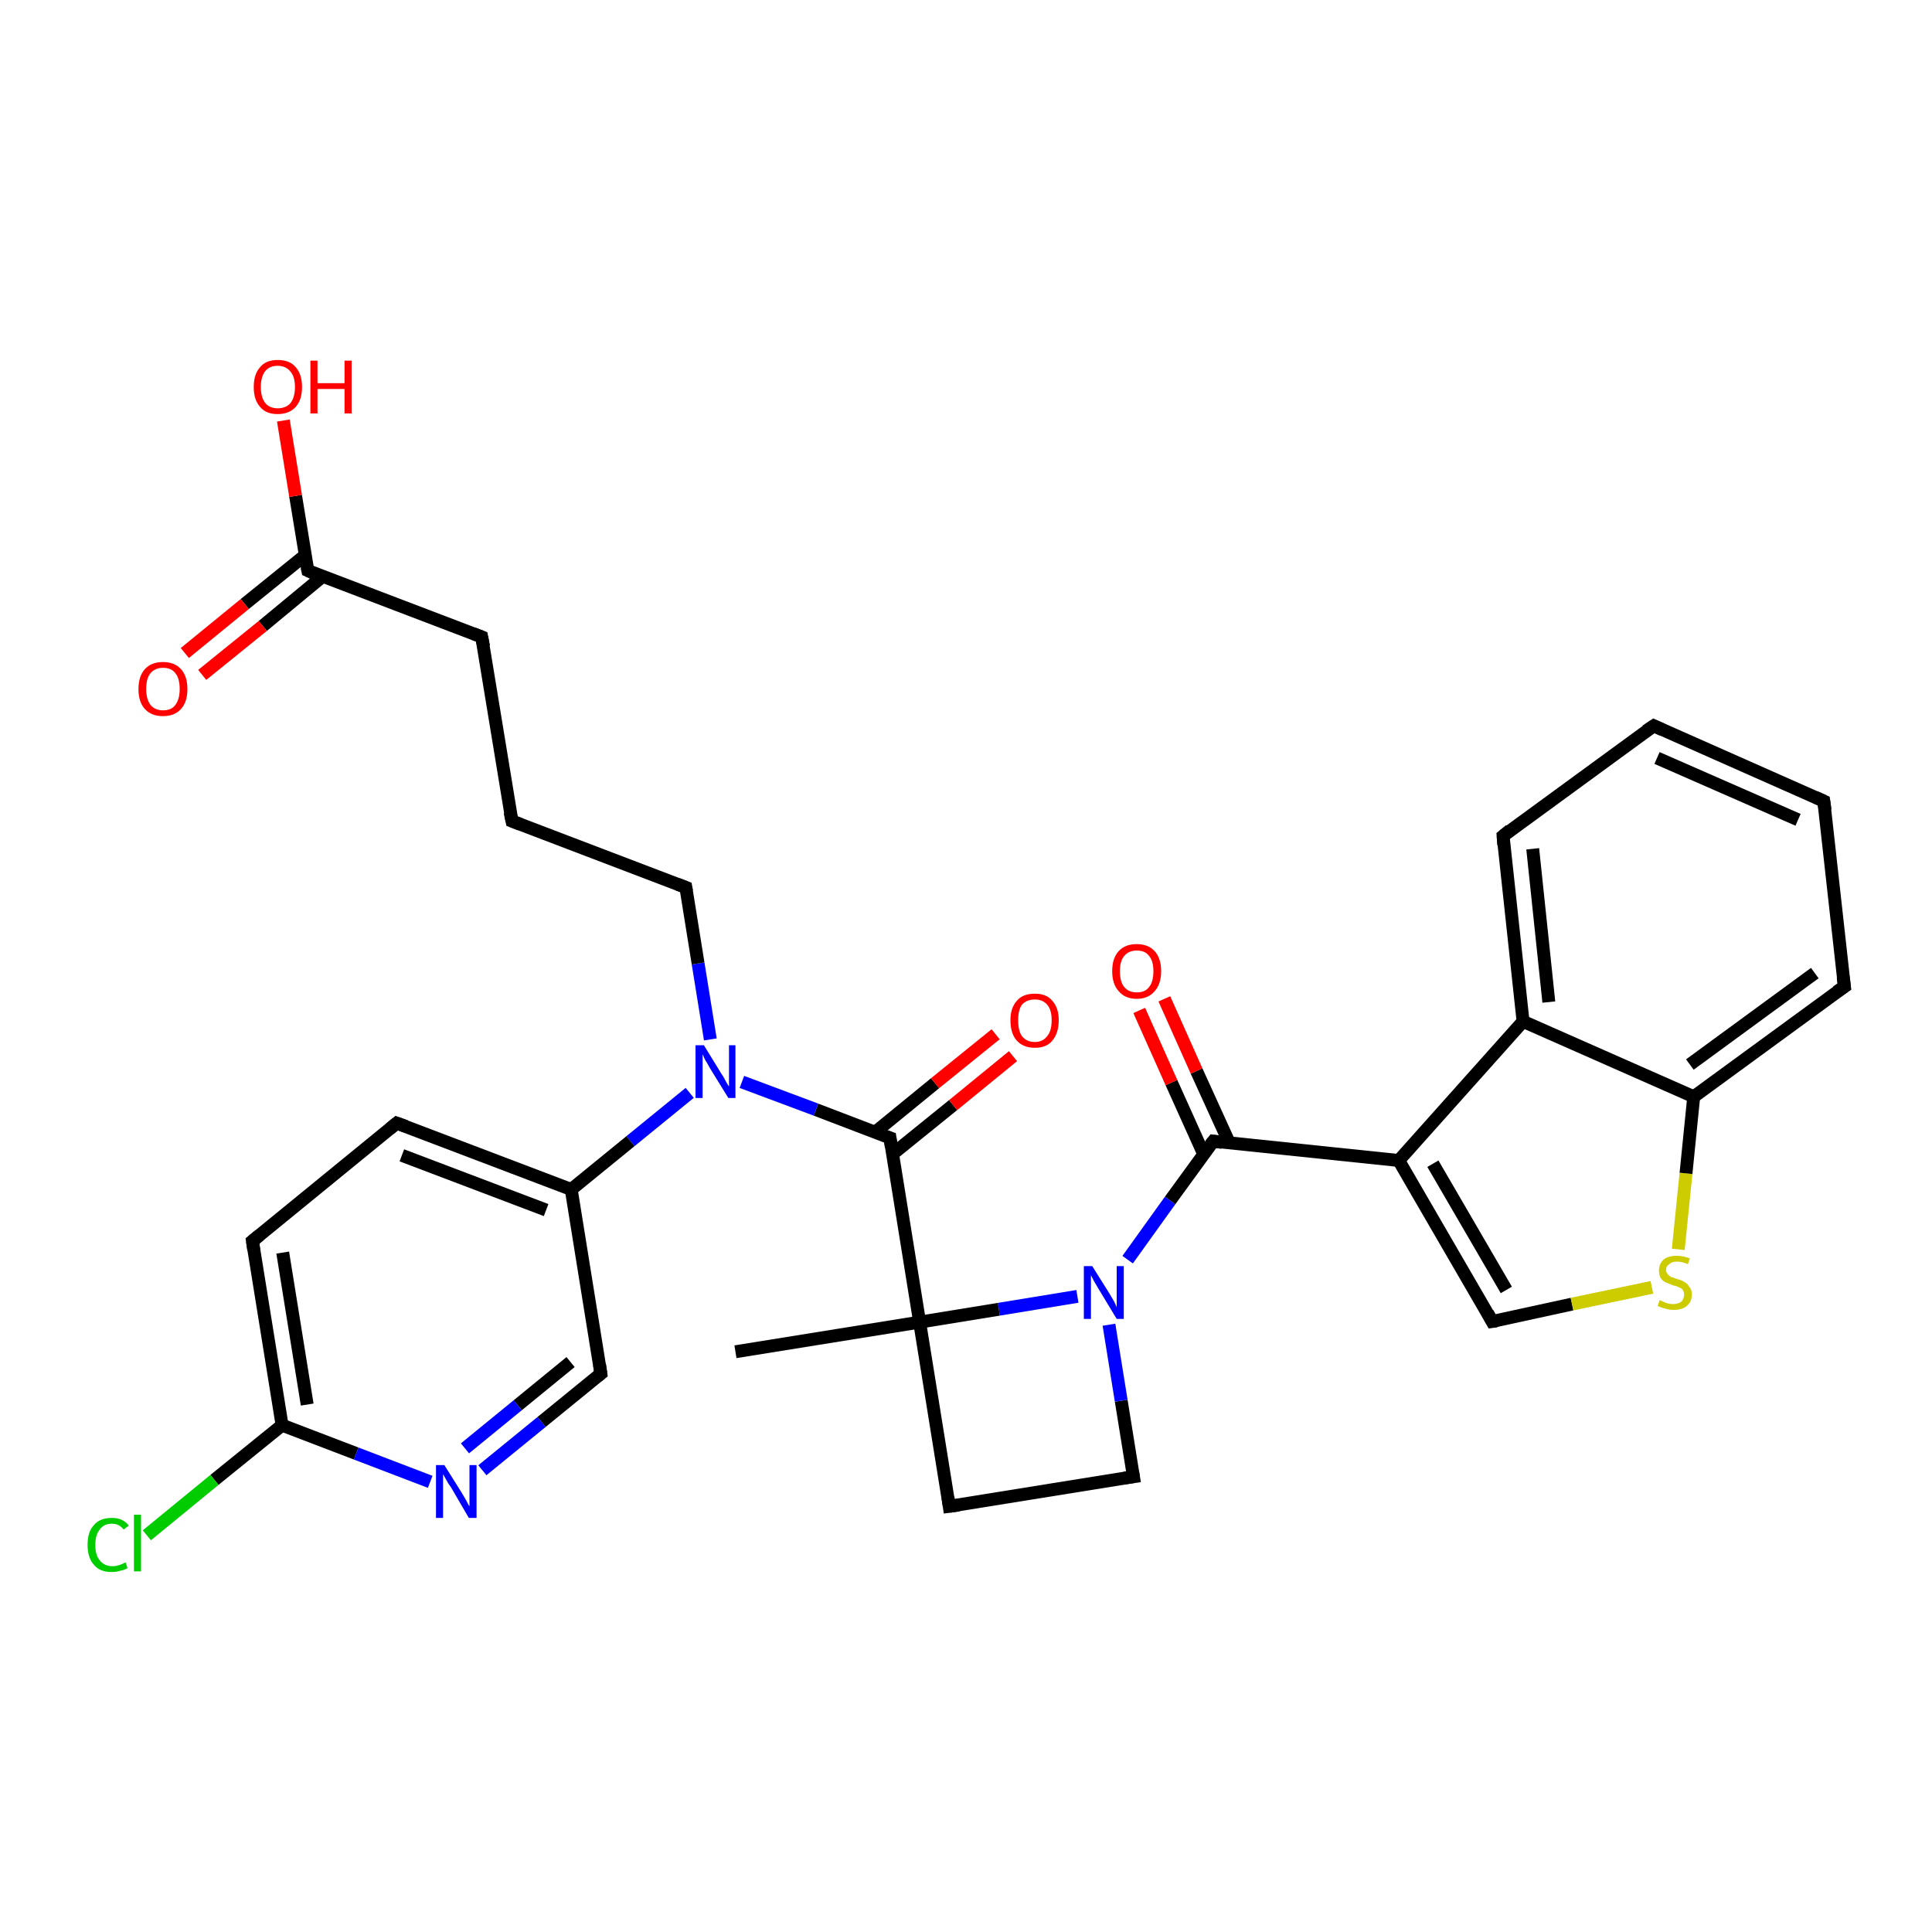 <?xml version='1.0' encoding='iso-8859-1'?>
<svg version='1.1' baseProfile='full'
              xmlns='http://www.w3.org/2000/svg'
                      xmlns:rdkit='http://www.rdkit.org/xml'
                      xmlns:xlink='http://www.w3.org/1999/xlink'
                  xml:space='preserve'
width='300px' height='300px' viewBox='0 0 300 300'>
<!-- END OF HEADER -->
<rect style='opacity:1.0;fill:#FFFFFF;stroke:none' width='300.0' height='300.0' x='0.0' y='0.0'> </rect>
<path class='bond-0 atom-0 atom-1' d='M 114.2,209.9 L 142.8,205.3' style='fill:none;fill-rule:evenodd;stroke:#000000;stroke-width:2.0px;stroke-linecap:butt;stroke-linejoin:miter;stroke-opacity:1' />
<path class='bond-1 atom-1 atom-2' d='M 142.8,205.3 L 147.4,233.9' style='fill:none;fill-rule:evenodd;stroke:#000000;stroke-width:2.0px;stroke-linecap:butt;stroke-linejoin:miter;stroke-opacity:1' />
<path class='bond-2 atom-2 atom-3' d='M 147.4,233.9 L 176.0,229.3' style='fill:none;fill-rule:evenodd;stroke:#000000;stroke-width:2.0px;stroke-linecap:butt;stroke-linejoin:miter;stroke-opacity:1' />
<path class='bond-3 atom-3 atom-4' d='M 176.0,229.3 L 174.1,217.5' style='fill:none;fill-rule:evenodd;stroke:#000000;stroke-width:2.0px;stroke-linecap:butt;stroke-linejoin:miter;stroke-opacity:1' />
<path class='bond-3 atom-3 atom-4' d='M 174.1,217.5 L 172.2,205.7' style='fill:none;fill-rule:evenodd;stroke:#0000FF;stroke-width:2.0px;stroke-linecap:butt;stroke-linejoin:miter;stroke-opacity:1' />
<path class='bond-4 atom-4 atom-5' d='M 175.1,195.6 L 181.7,186.4' style='fill:none;fill-rule:evenodd;stroke:#0000FF;stroke-width:2.0px;stroke-linecap:butt;stroke-linejoin:miter;stroke-opacity:1' />
<path class='bond-4 atom-4 atom-5' d='M 181.7,186.4 L 188.4,177.2' style='fill:none;fill-rule:evenodd;stroke:#000000;stroke-width:2.0px;stroke-linecap:butt;stroke-linejoin:miter;stroke-opacity:1' />
<path class='bond-5 atom-5 atom-6' d='M 190.9,177.5 L 185.8,166.3' style='fill:none;fill-rule:evenodd;stroke:#000000;stroke-width:2.0px;stroke-linecap:butt;stroke-linejoin:miter;stroke-opacity:1' />
<path class='bond-5 atom-5 atom-6' d='M 185.8,166.3 L 180.8,155.1' style='fill:none;fill-rule:evenodd;stroke:#FF0000;stroke-width:2.0px;stroke-linecap:butt;stroke-linejoin:miter;stroke-opacity:1' />
<path class='bond-5 atom-5 atom-6' d='M 186.9,179.2 L 181.9,168.1' style='fill:none;fill-rule:evenodd;stroke:#000000;stroke-width:2.0px;stroke-linecap:butt;stroke-linejoin:miter;stroke-opacity:1' />
<path class='bond-5 atom-5 atom-6' d='M 181.9,168.1 L 176.9,156.9' style='fill:none;fill-rule:evenodd;stroke:#FF0000;stroke-width:2.0px;stroke-linecap:butt;stroke-linejoin:miter;stroke-opacity:1' />
<path class='bond-6 atom-5 atom-7' d='M 188.4,177.2 L 217.2,180.2' style='fill:none;fill-rule:evenodd;stroke:#000000;stroke-width:2.0px;stroke-linecap:butt;stroke-linejoin:miter;stroke-opacity:1' />
<path class='bond-7 atom-7 atom-8' d='M 217.2,180.2 L 231.7,205.2' style='fill:none;fill-rule:evenodd;stroke:#000000;stroke-width:2.0px;stroke-linecap:butt;stroke-linejoin:miter;stroke-opacity:1' />
<path class='bond-7 atom-7 atom-8' d='M 222.5,180.7 L 233.9,200.3' style='fill:none;fill-rule:evenodd;stroke:#000000;stroke-width:2.0px;stroke-linecap:butt;stroke-linejoin:miter;stroke-opacity:1' />
<path class='bond-8 atom-8 atom-9' d='M 231.7,205.2 L 244.1,202.5' style='fill:none;fill-rule:evenodd;stroke:#000000;stroke-width:2.0px;stroke-linecap:butt;stroke-linejoin:miter;stroke-opacity:1' />
<path class='bond-8 atom-8 atom-9' d='M 244.1,202.5 L 256.5,199.9' style='fill:none;fill-rule:evenodd;stroke:#CCCC00;stroke-width:2.0px;stroke-linecap:butt;stroke-linejoin:miter;stroke-opacity:1' />
<path class='bond-9 atom-9 atom-10' d='M 260.6,194.0 L 261.8,182.2' style='fill:none;fill-rule:evenodd;stroke:#CCCC00;stroke-width:2.0px;stroke-linecap:butt;stroke-linejoin:miter;stroke-opacity:1' />
<path class='bond-9 atom-9 atom-10' d='M 261.8,182.2 L 263.0,170.3' style='fill:none;fill-rule:evenodd;stroke:#000000;stroke-width:2.0px;stroke-linecap:butt;stroke-linejoin:miter;stroke-opacity:1' />
<path class='bond-10 atom-10 atom-11' d='M 263.0,170.3 L 286.4,153.2' style='fill:none;fill-rule:evenodd;stroke:#000000;stroke-width:2.0px;stroke-linecap:butt;stroke-linejoin:miter;stroke-opacity:1' />
<path class='bond-10 atom-10 atom-11' d='M 262.4,165.3 L 281.8,151.1' style='fill:none;fill-rule:evenodd;stroke:#000000;stroke-width:2.0px;stroke-linecap:butt;stroke-linejoin:miter;stroke-opacity:1' />
<path class='bond-11 atom-11 atom-12' d='M 286.4,153.2 L 283.2,124.4' style='fill:none;fill-rule:evenodd;stroke:#000000;stroke-width:2.0px;stroke-linecap:butt;stroke-linejoin:miter;stroke-opacity:1' />
<path class='bond-12 atom-12 atom-13' d='M 283.2,124.4 L 256.8,112.7' style='fill:none;fill-rule:evenodd;stroke:#000000;stroke-width:2.0px;stroke-linecap:butt;stroke-linejoin:miter;stroke-opacity:1' />
<path class='bond-12 atom-12 atom-13' d='M 279.2,127.3 L 257.3,117.7' style='fill:none;fill-rule:evenodd;stroke:#000000;stroke-width:2.0px;stroke-linecap:butt;stroke-linejoin:miter;stroke-opacity:1' />
<path class='bond-13 atom-13 atom-14' d='M 256.8,112.7 L 233.4,129.8' style='fill:none;fill-rule:evenodd;stroke:#000000;stroke-width:2.0px;stroke-linecap:butt;stroke-linejoin:miter;stroke-opacity:1' />
<path class='bond-14 atom-14 atom-15' d='M 233.4,129.8 L 236.5,158.6' style='fill:none;fill-rule:evenodd;stroke:#000000;stroke-width:2.0px;stroke-linecap:butt;stroke-linejoin:miter;stroke-opacity:1' />
<path class='bond-14 atom-14 atom-15' d='M 238.0,131.8 L 240.5,155.6' style='fill:none;fill-rule:evenodd;stroke:#000000;stroke-width:2.0px;stroke-linecap:butt;stroke-linejoin:miter;stroke-opacity:1' />
<path class='bond-15 atom-1 atom-16' d='M 142.8,205.3 L 138.2,176.7' style='fill:none;fill-rule:evenodd;stroke:#000000;stroke-width:2.0px;stroke-linecap:butt;stroke-linejoin:miter;stroke-opacity:1' />
<path class='bond-16 atom-16 atom-17' d='M 138.6,179.2 L 148.0,171.6' style='fill:none;fill-rule:evenodd;stroke:#000000;stroke-width:2.0px;stroke-linecap:butt;stroke-linejoin:miter;stroke-opacity:1' />
<path class='bond-16 atom-16 atom-17' d='M 148.0,171.6 L 157.3,164.0' style='fill:none;fill-rule:evenodd;stroke:#FF0000;stroke-width:2.0px;stroke-linecap:butt;stroke-linejoin:miter;stroke-opacity:1' />
<path class='bond-16 atom-16 atom-17' d='M 135.9,175.8 L 145.2,168.2' style='fill:none;fill-rule:evenodd;stroke:#000000;stroke-width:2.0px;stroke-linecap:butt;stroke-linejoin:miter;stroke-opacity:1' />
<path class='bond-16 atom-16 atom-17' d='M 145.2,168.2 L 154.6,160.6' style='fill:none;fill-rule:evenodd;stroke:#FF0000;stroke-width:2.0px;stroke-linecap:butt;stroke-linejoin:miter;stroke-opacity:1' />
<path class='bond-17 atom-16 atom-18' d='M 138.2,176.7 L 126.7,172.3' style='fill:none;fill-rule:evenodd;stroke:#000000;stroke-width:2.0px;stroke-linecap:butt;stroke-linejoin:miter;stroke-opacity:1' />
<path class='bond-17 atom-16 atom-18' d='M 126.7,172.3 L 115.2,168.0' style='fill:none;fill-rule:evenodd;stroke:#0000FF;stroke-width:2.0px;stroke-linecap:butt;stroke-linejoin:miter;stroke-opacity:1' />
<path class='bond-18 atom-18 atom-19' d='M 110.3,161.4 L 108.4,149.6' style='fill:none;fill-rule:evenodd;stroke:#0000FF;stroke-width:2.0px;stroke-linecap:butt;stroke-linejoin:miter;stroke-opacity:1' />
<path class='bond-18 atom-18 atom-19' d='M 108.4,149.6 L 106.5,137.8' style='fill:none;fill-rule:evenodd;stroke:#000000;stroke-width:2.0px;stroke-linecap:butt;stroke-linejoin:miter;stroke-opacity:1' />
<path class='bond-19 atom-19 atom-20' d='M 106.5,137.8 L 79.5,127.5' style='fill:none;fill-rule:evenodd;stroke:#000000;stroke-width:2.0px;stroke-linecap:butt;stroke-linejoin:miter;stroke-opacity:1' />
<path class='bond-20 atom-20 atom-21' d='M 79.5,127.5 L 74.8,98.9' style='fill:none;fill-rule:evenodd;stroke:#000000;stroke-width:2.0px;stroke-linecap:butt;stroke-linejoin:miter;stroke-opacity:1' />
<path class='bond-21 atom-21 atom-22' d='M 74.8,98.9 L 47.8,88.6' style='fill:none;fill-rule:evenodd;stroke:#000000;stroke-width:2.0px;stroke-linecap:butt;stroke-linejoin:miter;stroke-opacity:1' />
<path class='bond-22 atom-22 atom-23' d='M 47.8,88.6 L 45.9,77.0' style='fill:none;fill-rule:evenodd;stroke:#000000;stroke-width:2.0px;stroke-linecap:butt;stroke-linejoin:miter;stroke-opacity:1' />
<path class='bond-22 atom-22 atom-23' d='M 45.9,77.0 L 44.0,65.3' style='fill:none;fill-rule:evenodd;stroke:#FF0000;stroke-width:2.0px;stroke-linecap:butt;stroke-linejoin:miter;stroke-opacity:1' />
<path class='bond-23 atom-22 atom-24' d='M 47.4,86.2 L 38.0,93.8' style='fill:none;fill-rule:evenodd;stroke:#000000;stroke-width:2.0px;stroke-linecap:butt;stroke-linejoin:miter;stroke-opacity:1' />
<path class='bond-23 atom-22 atom-24' d='M 38.0,93.8 L 28.7,101.4' style='fill:none;fill-rule:evenodd;stroke:#FF0000;stroke-width:2.0px;stroke-linecap:butt;stroke-linejoin:miter;stroke-opacity:1' />
<path class='bond-23 atom-22 atom-24' d='M 50.1,89.5 L 40.8,97.2' style='fill:none;fill-rule:evenodd;stroke:#000000;stroke-width:2.0px;stroke-linecap:butt;stroke-linejoin:miter;stroke-opacity:1' />
<path class='bond-23 atom-22 atom-24' d='M 40.8,97.2 L 31.4,104.8' style='fill:none;fill-rule:evenodd;stroke:#FF0000;stroke-width:2.0px;stroke-linecap:butt;stroke-linejoin:miter;stroke-opacity:1' />
<path class='bond-24 atom-18 atom-25' d='M 107.1,169.7 L 97.9,177.2' style='fill:none;fill-rule:evenodd;stroke:#0000FF;stroke-width:2.0px;stroke-linecap:butt;stroke-linejoin:miter;stroke-opacity:1' />
<path class='bond-24 atom-18 atom-25' d='M 97.9,177.2 L 88.7,184.7' style='fill:none;fill-rule:evenodd;stroke:#000000;stroke-width:2.0px;stroke-linecap:butt;stroke-linejoin:miter;stroke-opacity:1' />
<path class='bond-25 atom-25 atom-26' d='M 88.7,184.7 L 61.6,174.4' style='fill:none;fill-rule:evenodd;stroke:#000000;stroke-width:2.0px;stroke-linecap:butt;stroke-linejoin:miter;stroke-opacity:1' />
<path class='bond-25 atom-25 atom-26' d='M 84.8,187.9 L 62.4,179.4' style='fill:none;fill-rule:evenodd;stroke:#000000;stroke-width:2.0px;stroke-linecap:butt;stroke-linejoin:miter;stroke-opacity:1' />
<path class='bond-26 atom-26 atom-27' d='M 61.6,174.4 L 39.2,192.7' style='fill:none;fill-rule:evenodd;stroke:#000000;stroke-width:2.0px;stroke-linecap:butt;stroke-linejoin:miter;stroke-opacity:1' />
<path class='bond-27 atom-27 atom-28' d='M 39.2,192.7 L 43.8,221.3' style='fill:none;fill-rule:evenodd;stroke:#000000;stroke-width:2.0px;stroke-linecap:butt;stroke-linejoin:miter;stroke-opacity:1' />
<path class='bond-27 atom-27 atom-28' d='M 43.9,194.5 L 47.7,218.1' style='fill:none;fill-rule:evenodd;stroke:#000000;stroke-width:2.0px;stroke-linecap:butt;stroke-linejoin:miter;stroke-opacity:1' />
<path class='bond-28 atom-28 atom-29' d='M 43.8,221.3 L 33.3,229.8' style='fill:none;fill-rule:evenodd;stroke:#000000;stroke-width:2.0px;stroke-linecap:butt;stroke-linejoin:miter;stroke-opacity:1' />
<path class='bond-28 atom-28 atom-29' d='M 33.3,229.8 L 22.8,238.4' style='fill:none;fill-rule:evenodd;stroke:#00CC00;stroke-width:2.0px;stroke-linecap:butt;stroke-linejoin:miter;stroke-opacity:1' />
<path class='bond-29 atom-28 atom-30' d='M 43.8,221.3 L 55.3,225.7' style='fill:none;fill-rule:evenodd;stroke:#000000;stroke-width:2.0px;stroke-linecap:butt;stroke-linejoin:miter;stroke-opacity:1' />
<path class='bond-29 atom-28 atom-30' d='M 55.3,225.7 L 66.8,230.1' style='fill:none;fill-rule:evenodd;stroke:#0000FF;stroke-width:2.0px;stroke-linecap:butt;stroke-linejoin:miter;stroke-opacity:1' />
<path class='bond-30 atom-30 atom-31' d='M 74.9,228.3 L 84.1,220.8' style='fill:none;fill-rule:evenodd;stroke:#0000FF;stroke-width:2.0px;stroke-linecap:butt;stroke-linejoin:miter;stroke-opacity:1' />
<path class='bond-30 atom-30 atom-31' d='M 84.1,220.8 L 93.3,213.3' style='fill:none;fill-rule:evenodd;stroke:#000000;stroke-width:2.0px;stroke-linecap:butt;stroke-linejoin:miter;stroke-opacity:1' />
<path class='bond-30 atom-30 atom-31' d='M 72.2,224.9 L 80.4,218.2' style='fill:none;fill-rule:evenodd;stroke:#0000FF;stroke-width:2.0px;stroke-linecap:butt;stroke-linejoin:miter;stroke-opacity:1' />
<path class='bond-30 atom-30 atom-31' d='M 80.4,218.2 L 88.6,211.5' style='fill:none;fill-rule:evenodd;stroke:#000000;stroke-width:2.0px;stroke-linecap:butt;stroke-linejoin:miter;stroke-opacity:1' />
<path class='bond-31 atom-4 atom-1' d='M 167.3,201.3 L 155.1,203.3' style='fill:none;fill-rule:evenodd;stroke:#0000FF;stroke-width:2.0px;stroke-linecap:butt;stroke-linejoin:miter;stroke-opacity:1' />
<path class='bond-31 atom-4 atom-1' d='M 155.1,203.3 L 142.8,205.3' style='fill:none;fill-rule:evenodd;stroke:#000000;stroke-width:2.0px;stroke-linecap:butt;stroke-linejoin:miter;stroke-opacity:1' />
<path class='bond-32 atom-15 atom-7' d='M 236.5,158.6 L 217.2,180.2' style='fill:none;fill-rule:evenodd;stroke:#000000;stroke-width:2.0px;stroke-linecap:butt;stroke-linejoin:miter;stroke-opacity:1' />
<path class='bond-33 atom-31 atom-25' d='M 93.3,213.3 L 88.7,184.7' style='fill:none;fill-rule:evenodd;stroke:#000000;stroke-width:2.0px;stroke-linecap:butt;stroke-linejoin:miter;stroke-opacity:1' />
<path class='bond-34 atom-15 atom-10' d='M 236.5,158.6 L 263.0,170.3' style='fill:none;fill-rule:evenodd;stroke:#000000;stroke-width:2.0px;stroke-linecap:butt;stroke-linejoin:miter;stroke-opacity:1' />
<path d='M 147.2,232.5 L 147.4,233.9 L 148.9,233.7' style='fill:none;stroke:#000000;stroke-width:2.0px;stroke-linecap:butt;stroke-linejoin:miter;stroke-opacity:1;' />
<path d='M 174.6,229.5 L 176.0,229.3 L 175.9,228.7' style='fill:none;stroke:#000000;stroke-width:2.0px;stroke-linecap:butt;stroke-linejoin:miter;stroke-opacity:1;' />
<path d='M 188.0,177.7 L 188.4,177.2 L 189.8,177.4' style='fill:none;stroke:#000000;stroke-width:2.0px;stroke-linecap:butt;stroke-linejoin:miter;stroke-opacity:1;' />
<path d='M 231.0,203.9 L 231.7,205.2 L 232.4,205.1' style='fill:none;stroke:#000000;stroke-width:2.0px;stroke-linecap:butt;stroke-linejoin:miter;stroke-opacity:1;' />
<path d='M 285.2,154.0 L 286.4,153.2 L 286.2,151.7' style='fill:none;stroke:#000000;stroke-width:2.0px;stroke-linecap:butt;stroke-linejoin:miter;stroke-opacity:1;' />
<path d='M 283.4,125.8 L 283.2,124.4 L 281.9,123.8' style='fill:none;stroke:#000000;stroke-width:2.0px;stroke-linecap:butt;stroke-linejoin:miter;stroke-opacity:1;' />
<path d='M 258.1,113.3 L 256.8,112.7 L 255.6,113.5' style='fill:none;stroke:#000000;stroke-width:2.0px;stroke-linecap:butt;stroke-linejoin:miter;stroke-opacity:1;' />
<path d='M 234.5,128.9 L 233.4,129.8 L 233.5,131.2' style='fill:none;stroke:#000000;stroke-width:2.0px;stroke-linecap:butt;stroke-linejoin:miter;stroke-opacity:1;' />
<path d='M 138.4,178.1 L 138.2,176.7 L 137.6,176.5' style='fill:none;stroke:#000000;stroke-width:2.0px;stroke-linecap:butt;stroke-linejoin:miter;stroke-opacity:1;' />
<path d='M 106.6,138.4 L 106.5,137.8 L 105.2,137.3' style='fill:none;stroke:#000000;stroke-width:2.0px;stroke-linecap:butt;stroke-linejoin:miter;stroke-opacity:1;' />
<path d='M 80.8,128.0 L 79.5,127.5 L 79.2,126.1' style='fill:none;stroke:#000000;stroke-width:2.0px;stroke-linecap:butt;stroke-linejoin:miter;stroke-opacity:1;' />
<path d='M 75.1,100.4 L 74.8,98.9 L 73.5,98.4' style='fill:none;stroke:#000000;stroke-width:2.0px;stroke-linecap:butt;stroke-linejoin:miter;stroke-opacity:1;' />
<path d='M 49.1,89.2 L 47.8,88.6 L 47.7,88.1' style='fill:none;stroke:#000000;stroke-width:2.0px;stroke-linecap:butt;stroke-linejoin:miter;stroke-opacity:1;' />
<path d='M 63.0,174.9 L 61.6,174.4 L 60.5,175.3' style='fill:none;stroke:#000000;stroke-width:2.0px;stroke-linecap:butt;stroke-linejoin:miter;stroke-opacity:1;' />
<path d='M 40.3,191.8 L 39.2,192.7 L 39.4,194.1' style='fill:none;stroke:#000000;stroke-width:2.0px;stroke-linecap:butt;stroke-linejoin:miter;stroke-opacity:1;' />
<path d='M 92.8,213.7 L 93.3,213.3 L 93.1,211.9' style='fill:none;stroke:#000000;stroke-width:2.0px;stroke-linecap:butt;stroke-linejoin:miter;stroke-opacity:1;' />
<path class='atom-4' d='M 169.6 196.6
L 172.3 200.9
Q 172.6 201.4, 173.0 202.1
Q 173.4 202.9, 173.4 203.0
L 173.4 196.6
L 174.5 196.6
L 174.5 204.8
L 173.4 204.8
L 170.5 200.0
Q 170.2 199.5, 169.8 198.8
Q 169.5 198.2, 169.4 198.0
L 169.4 204.8
L 168.3 204.8
L 168.3 196.6
L 169.6 196.6
' fill='#0000FF'/>
<path class='atom-6' d='M 172.7 150.8
Q 172.7 148.8, 173.7 147.7
Q 174.7 146.6, 176.5 146.6
Q 178.3 146.6, 179.3 147.7
Q 180.3 148.8, 180.3 150.8
Q 180.3 152.8, 179.3 153.9
Q 178.3 155.1, 176.5 155.1
Q 174.7 155.1, 173.7 153.9
Q 172.7 152.8, 172.7 150.8
M 176.5 154.1
Q 177.8 154.1, 178.4 153.3
Q 179.1 152.5, 179.1 150.8
Q 179.1 149.2, 178.4 148.4
Q 177.8 147.6, 176.5 147.6
Q 175.3 147.6, 174.6 148.4
Q 173.9 149.2, 173.9 150.8
Q 173.9 152.5, 174.6 153.3
Q 175.3 154.1, 176.5 154.1
' fill='#FF0000'/>
<path class='atom-9' d='M 257.7 201.9
Q 257.8 201.9, 258.2 202.1
Q 258.6 202.3, 259.0 202.4
Q 259.4 202.5, 259.8 202.5
Q 260.6 202.5, 261.1 202.1
Q 261.5 201.7, 261.5 201.0
Q 261.5 200.6, 261.3 200.3
Q 261.1 200.0, 260.7 199.9
Q 260.4 199.7, 259.8 199.6
Q 259.1 199.3, 258.6 199.1
Q 258.2 198.9, 257.9 198.5
Q 257.6 198.0, 257.6 197.3
Q 257.6 196.3, 258.3 195.6
Q 259.0 195.0, 260.4 195.0
Q 261.3 195.0, 262.4 195.4
L 262.1 196.3
Q 261.2 195.9, 260.4 195.9
Q 259.6 195.9, 259.2 196.3
Q 258.7 196.6, 258.7 197.2
Q 258.7 197.6, 259.0 197.9
Q 259.2 198.1, 259.5 198.3
Q 259.9 198.4, 260.4 198.6
Q 261.2 198.8, 261.6 199.1
Q 262.0 199.3, 262.3 199.8
Q 262.7 200.2, 262.7 201.0
Q 262.7 202.2, 261.9 202.8
Q 261.2 203.4, 259.9 203.4
Q 259.2 203.4, 258.6 203.2
Q 258.1 203.1, 257.4 202.8
L 257.7 201.9
' fill='#CCCC00'/>
<path class='atom-17' d='M 156.9 158.4
Q 156.9 156.5, 157.9 155.4
Q 158.8 154.3, 160.7 154.3
Q 162.5 154.3, 163.4 155.4
Q 164.4 156.5, 164.4 158.4
Q 164.4 160.4, 163.4 161.6
Q 162.5 162.7, 160.7 162.7
Q 158.9 162.7, 157.9 161.6
Q 156.9 160.5, 156.9 158.4
M 160.7 161.8
Q 161.9 161.8, 162.6 160.9
Q 163.3 160.1, 163.3 158.4
Q 163.3 156.8, 162.6 156.0
Q 161.9 155.2, 160.7 155.2
Q 159.4 155.2, 158.7 156.0
Q 158.1 156.8, 158.1 158.4
Q 158.1 160.1, 158.7 160.9
Q 159.4 161.8, 160.7 161.8
' fill='#FF0000'/>
<path class='atom-18' d='M 109.3 162.3
L 112.0 166.7
Q 112.3 167.1, 112.7 167.9
Q 113.1 168.6, 113.2 168.7
L 113.2 162.3
L 114.2 162.3
L 114.2 170.5
L 113.1 170.5
L 110.2 165.8
Q 109.9 165.2, 109.5 164.6
Q 109.2 163.9, 109.1 163.7
L 109.1 170.5
L 108.0 170.5
L 108.0 162.3
L 109.3 162.3
' fill='#0000FF'/>
<path class='atom-23' d='M 39.4 60.1
Q 39.4 58.1, 40.4 57.0
Q 41.3 55.9, 43.1 55.9
Q 45.0 55.9, 45.9 57.0
Q 46.9 58.1, 46.9 60.1
Q 46.9 62.1, 45.9 63.2
Q 44.9 64.3, 43.1 64.3
Q 41.3 64.3, 40.4 63.2
Q 39.4 62.1, 39.4 60.1
M 43.1 63.4
Q 44.4 63.4, 45.1 62.6
Q 45.8 61.7, 45.8 60.1
Q 45.8 58.5, 45.1 57.7
Q 44.4 56.8, 43.1 56.8
Q 41.9 56.8, 41.2 57.6
Q 40.5 58.5, 40.5 60.1
Q 40.5 61.7, 41.2 62.6
Q 41.9 63.4, 43.1 63.4
' fill='#FF0000'/>
<path class='atom-23' d='M 48.2 56.0
L 49.3 56.0
L 49.3 59.5
L 53.5 59.5
L 53.5 56.0
L 54.6 56.0
L 54.6 64.2
L 53.5 64.2
L 53.5 60.4
L 49.3 60.4
L 49.3 64.2
L 48.2 64.2
L 48.2 56.0
' fill='#FF0000'/>
<path class='atom-24' d='M 21.5 107.0
Q 21.5 105.0, 22.5 103.9
Q 23.5 102.8, 25.3 102.8
Q 27.1 102.8, 28.1 103.9
Q 29.1 105.0, 29.1 107.0
Q 29.1 109.0, 28.1 110.1
Q 27.1 111.2, 25.3 111.2
Q 23.5 111.2, 22.5 110.1
Q 21.5 109.0, 21.5 107.0
M 25.3 110.3
Q 26.6 110.3, 27.2 109.5
Q 27.9 108.6, 27.9 107.0
Q 27.9 105.3, 27.2 104.5
Q 26.6 103.7, 25.3 103.7
Q 24.1 103.7, 23.4 104.5
Q 22.7 105.3, 22.7 107.0
Q 22.7 108.6, 23.4 109.5
Q 24.1 110.3, 25.3 110.3
' fill='#FF0000'/>
<path class='atom-29' d='M 13.6 239.9
Q 13.6 237.8, 14.6 236.8
Q 15.5 235.7, 17.4 235.7
Q 19.1 235.7, 20.0 236.9
L 19.2 237.5
Q 18.5 236.6, 17.4 236.6
Q 16.1 236.6, 15.5 237.5
Q 14.8 238.3, 14.8 239.9
Q 14.8 241.5, 15.5 242.3
Q 16.2 243.2, 17.5 243.2
Q 18.4 243.2, 19.5 242.6
L 19.8 243.5
Q 19.3 243.8, 18.7 243.9
Q 18.1 244.1, 17.3 244.1
Q 15.5 244.1, 14.6 243.0
Q 13.6 241.9, 13.6 239.9
' fill='#00CC00'/>
<path class='atom-29' d='M 20.8 235.2
L 21.9 235.2
L 21.9 244.0
L 20.8 244.0
L 20.8 235.2
' fill='#00CC00'/>
<path class='atom-30' d='M 69.0 227.5
L 71.7 231.8
Q 72.0 232.3, 72.4 233.0
Q 72.8 233.8, 72.9 233.9
L 72.9 227.5
L 74.0 227.5
L 74.0 235.7
L 72.8 235.7
L 70.0 230.9
Q 69.6 230.4, 69.3 229.8
Q 68.9 229.1, 68.8 228.9
L 68.8 235.7
L 67.7 235.7
L 67.7 227.5
L 69.0 227.5
' fill='#0000FF'/>
</svg>
